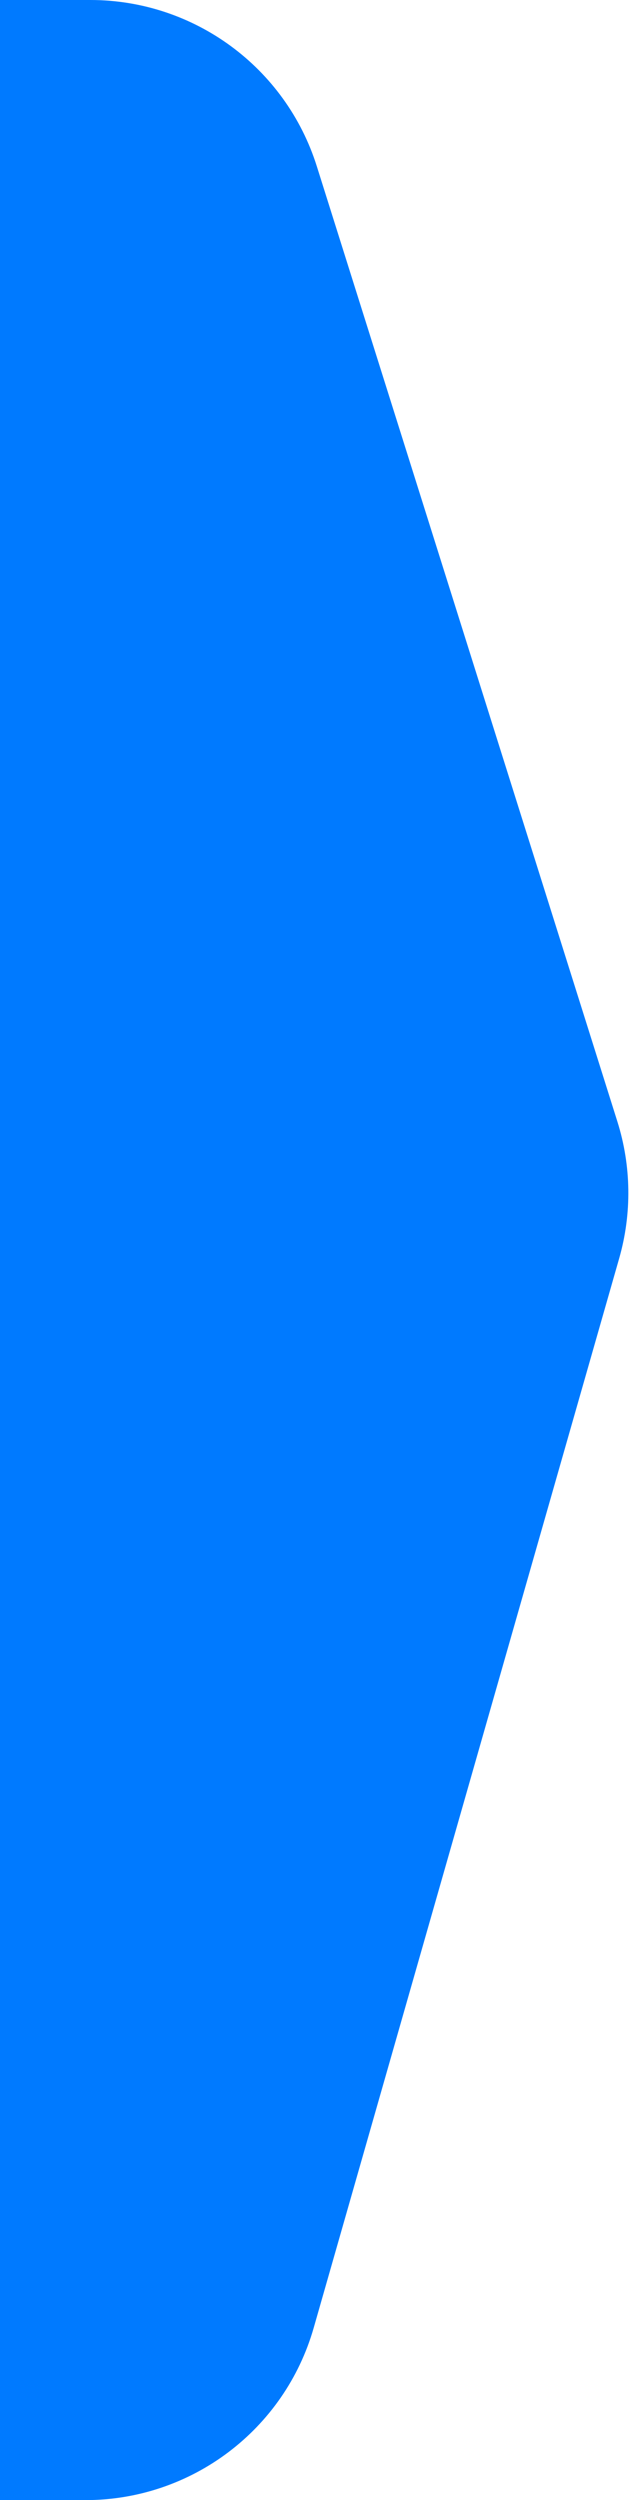 <svg width="93" height="368" viewBox="0 0 93 368" fill="none" xmlns="http://www.w3.org/2000/svg">
<g style="mix-blend-mode:multiply">
<path d="M90.991 165.081L46.696 24.483C42.105 9.911 28.592 3.36778e-05 13.313 3.03096e-05L-4.1302e-05 2.95841e-05L-3.88684e-05 176.718L-3.68629e-05 368L12.59 368C28.213 368 41.944 357.645 46.24 342.624L91.259 185.222C93.145 178.627 93.052 171.623 90.991 165.081Z" fill="#007affA1"/>
</g>
</svg>
